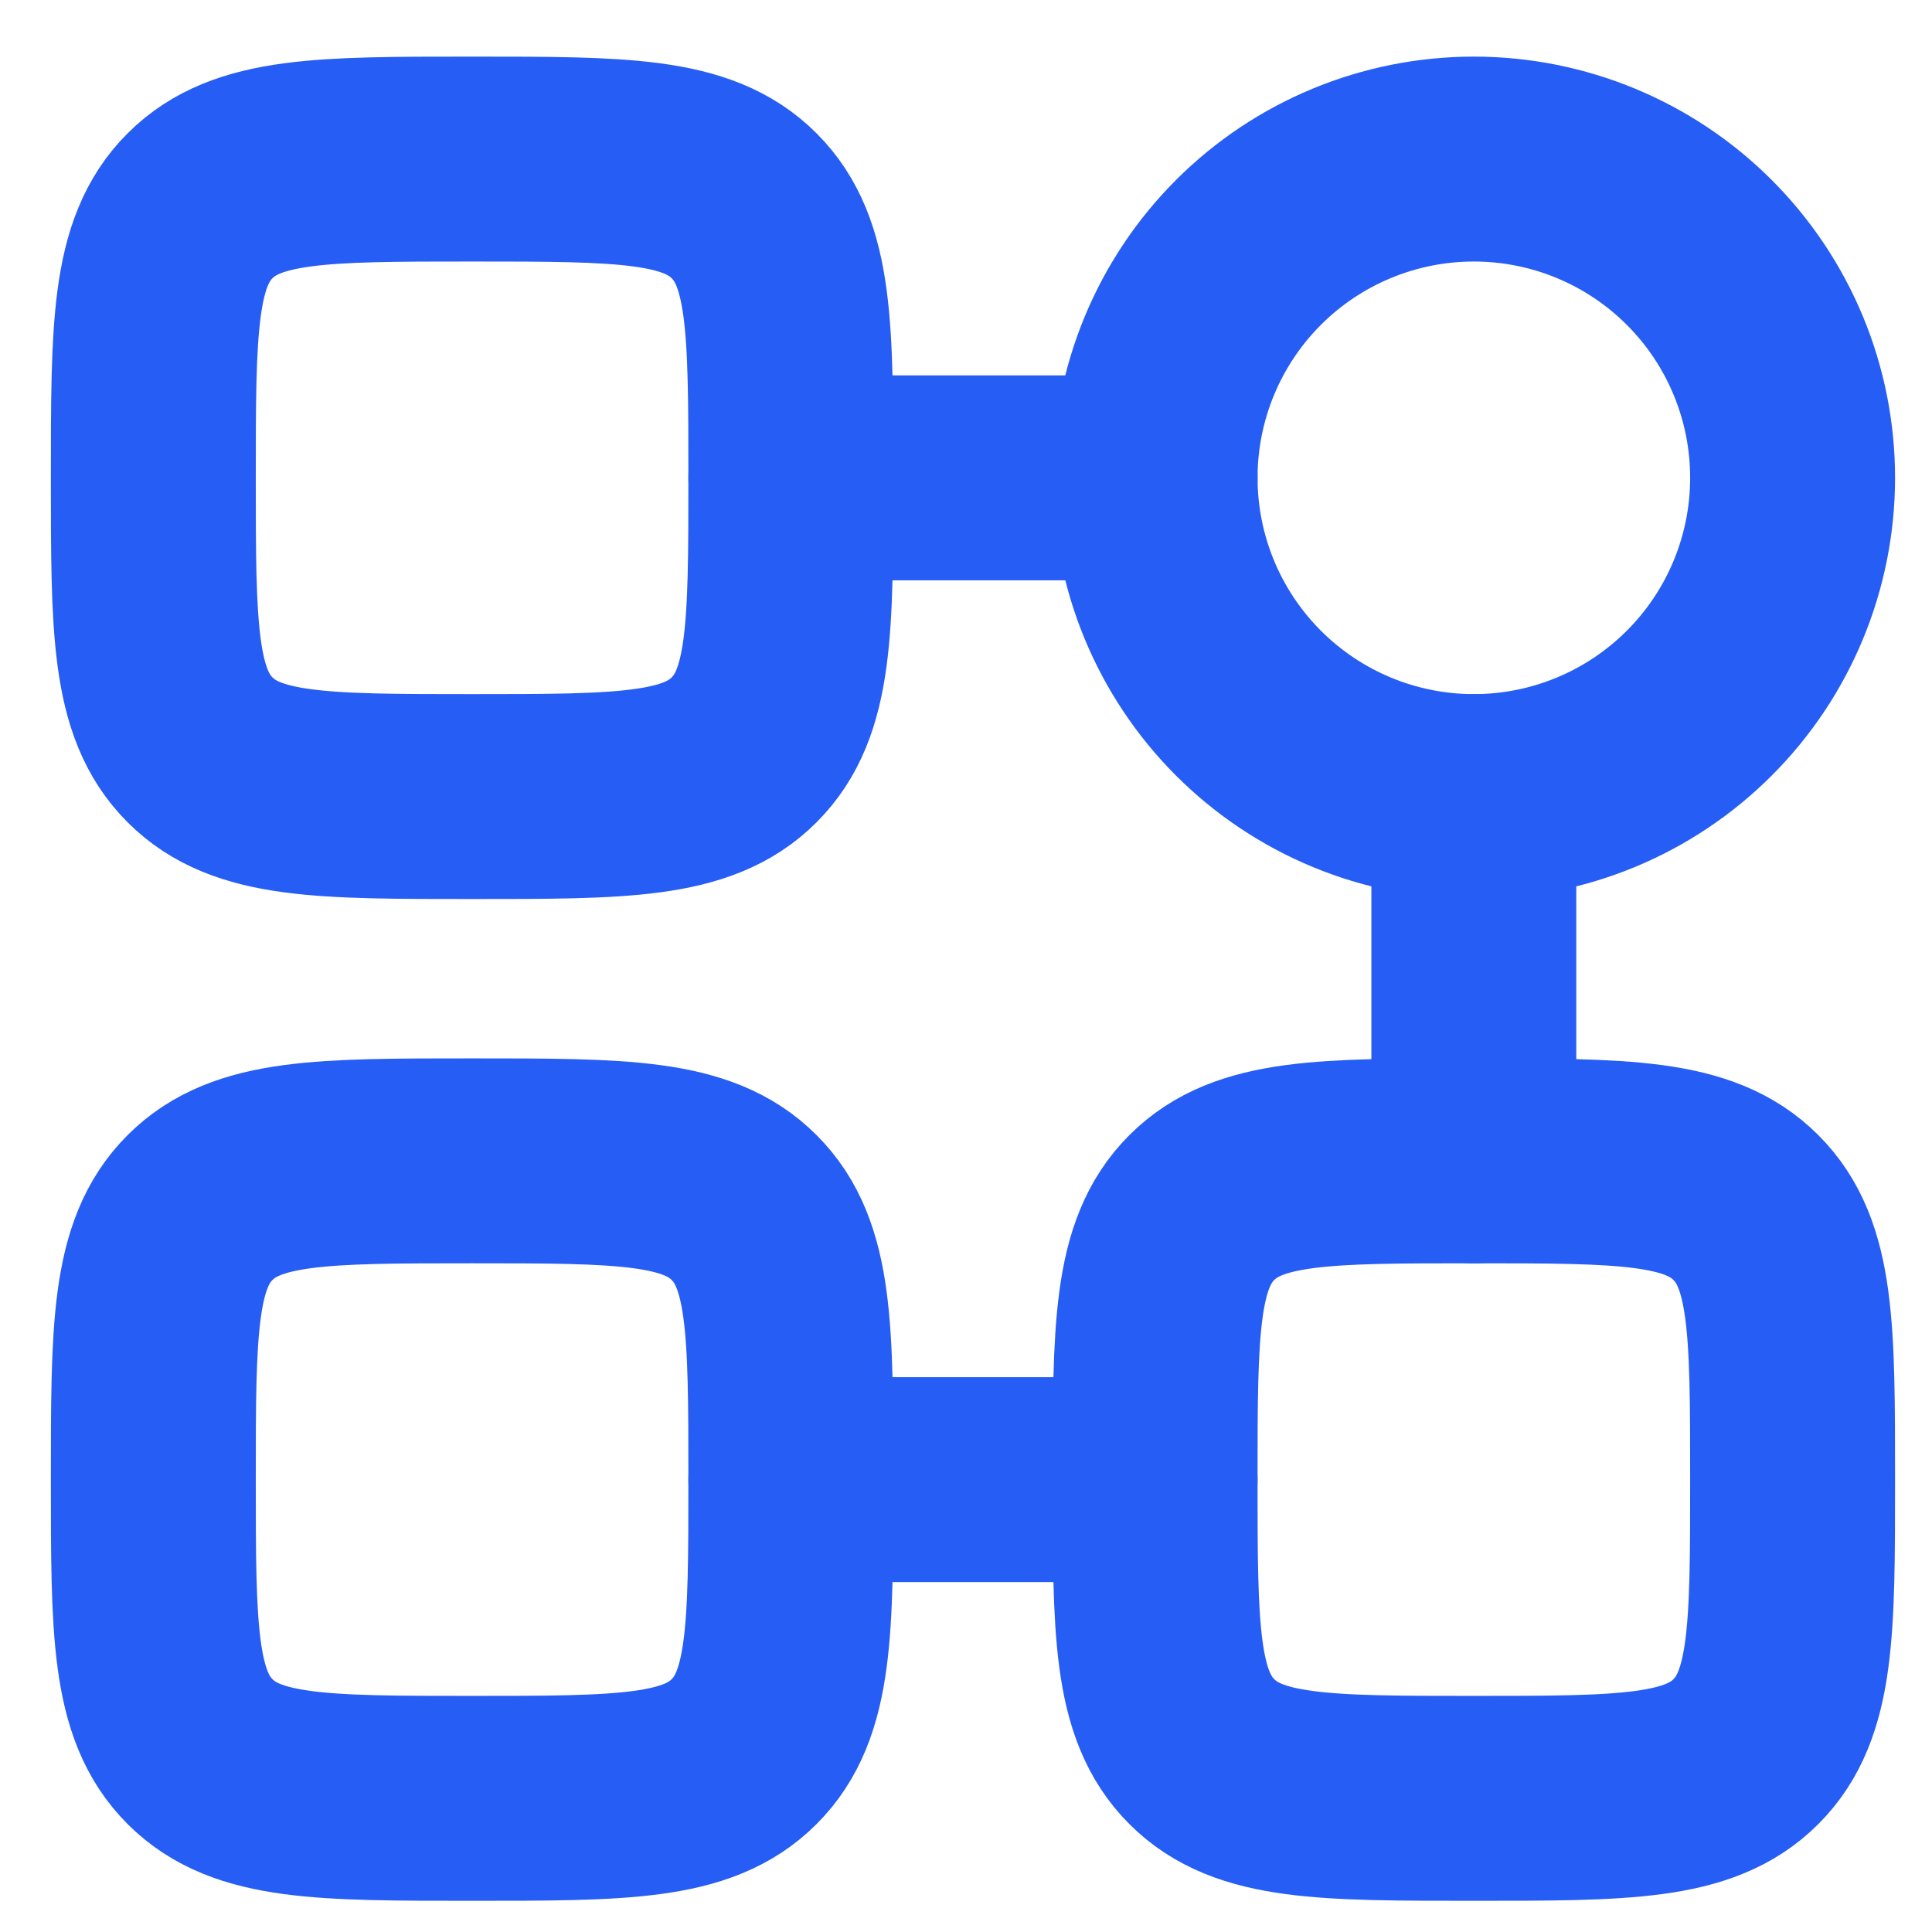 <svg width="33" height="33" viewBox="0 0 33 33" fill="none" xmlns="http://www.w3.org/2000/svg">
<path d="M30.619 8.161C30.619 9.605 30.046 10.99 29.024 12.011C28.003 13.032 26.619 13.606 25.175 13.606C23.731 13.606 22.346 13.032 21.325 12.011C20.304 10.99 19.73 9.605 19.73 8.161C19.73 6.717 20.304 5.332 21.325 4.311C22.346 3.29 23.731 2.717 25.175 2.717C26.619 2.717 28.003 3.29 29.024 4.311C30.046 5.332 30.619 6.717 30.619 8.161ZM2.619 8.161C2.619 5.595 2.619 4.311 3.417 3.515C4.214 2.717 5.497 2.717 8.064 2.717C10.63 2.717 11.914 2.717 12.71 3.515C13.508 4.311 13.508 5.595 13.508 8.161C13.508 10.728 13.508 12.011 12.71 12.808C11.914 13.606 10.63 13.606 8.064 13.606C5.497 13.606 4.214 13.606 3.417 12.808C2.619 12.011 2.619 10.728 2.619 8.161ZM2.619 25.272C2.619 22.706 2.619 21.422 3.417 20.626C4.214 19.828 5.497 19.828 8.064 19.828C10.63 19.828 11.914 19.828 12.71 20.626C13.508 21.422 13.508 22.706 13.508 25.272C13.508 27.839 13.508 29.122 12.71 29.919C11.914 30.717 10.63 30.717 8.064 30.717C5.497 30.717 4.214 30.717 3.417 29.919C2.619 29.122 2.619 27.839 2.619 25.272ZM19.73 25.272C19.73 22.706 19.73 21.422 20.528 20.626C21.325 19.828 22.608 19.828 25.175 19.828C27.741 19.828 29.025 19.828 29.821 20.626C30.619 21.422 30.619 22.706 30.619 25.272C30.619 27.839 30.619 29.122 29.821 29.919C29.025 30.717 27.741 30.717 25.175 30.717C22.608 30.717 21.325 30.717 20.528 29.919C19.73 29.122 19.73 27.839 19.73 25.272Z" stroke="#265DF5" stroke-width="3.5"/>
<path d="M25.174 13.607V19.829M19.73 25.273H13.508M13.508 8.162H19.73" stroke="#265DF5" stroke-width="3.5" stroke-linecap="round" stroke-linejoin="round"/>
</svg>
